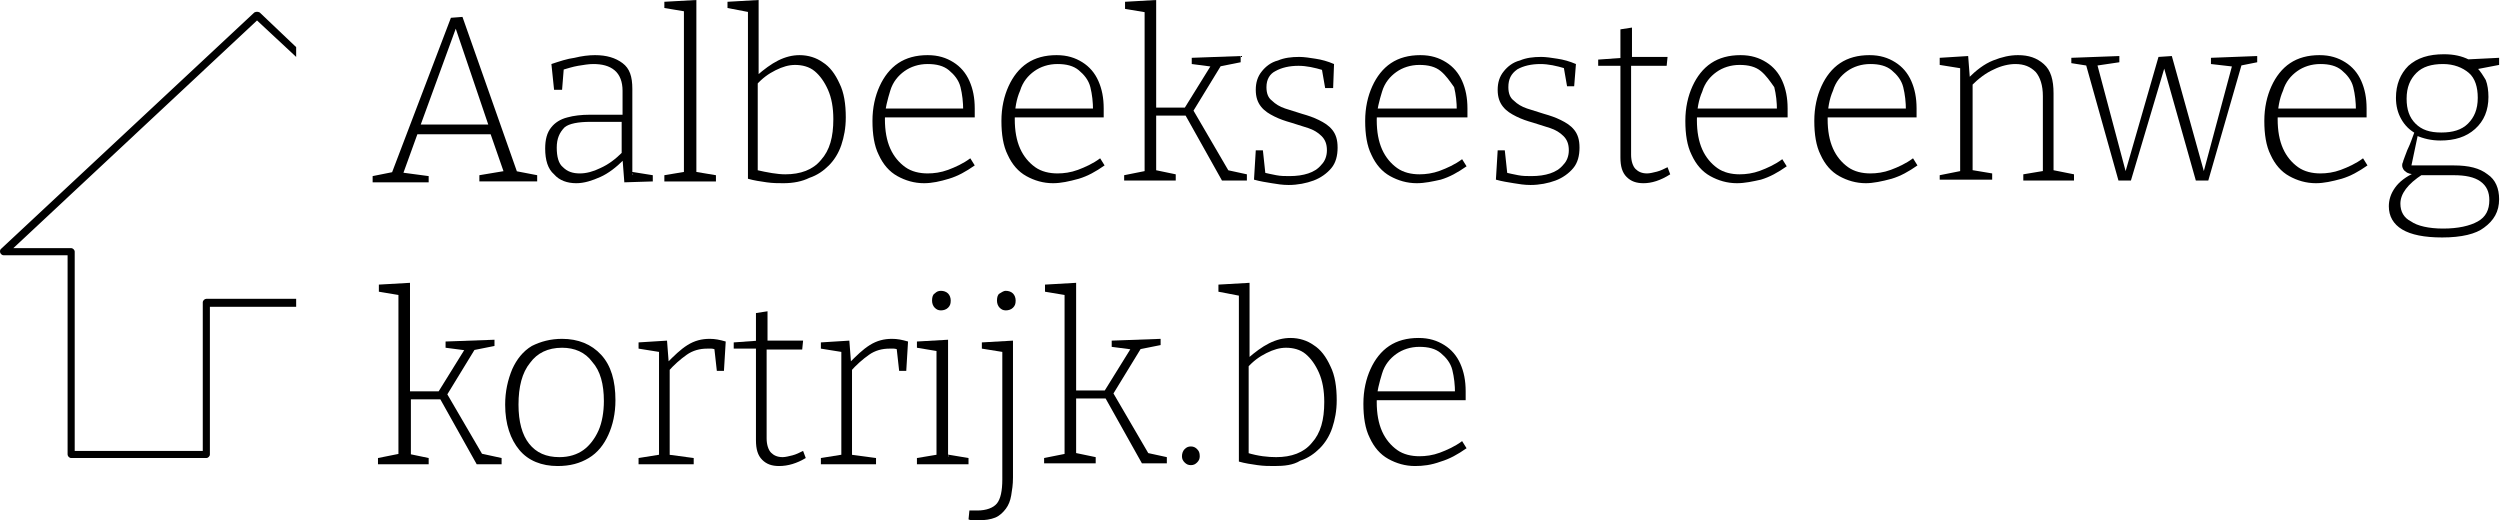 <?xml version="1.0" encoding="utf-8"?>
<!-- Generator: Adobe Illustrator 27.1.1, SVG Export Plug-In . SVG Version: 6.00 Build 0)  -->
<svg version="1.1" id="Layer_1" xmlns="http://www.w3.org/2000/svg" xmlns:xlink="http://www.w3.org/1999/xlink" x="0px" y="0px"
	 viewBox="0 0 281.1 58.5" style="enable-background:new 0 0 281.1 58.5;" xml:space="preserve">
<g>
	<path d="M33.3,33.6H23.2c-0.2,0-0.4,0.2-0.4,0.4v16.7H8.4V28.3c0-0.2-0.2-0.4-0.4-0.4H1.5L28.9,2.3l4.4,4.1V5.3l-4.1-3.9
		c-0.2-0.1-0.4-0.1-0.6,0L0.1,28C0,28.1,0,28.2,0,28.3c0,0.2,0.2,0.4,0.4,0.4h7.2v22.4c0,0.2,0.2,0.4,0.4,0.4l15.2,0
		c0.2,0,0.4-0.2,0.4-0.4V34.5h9.7V33.6z"/>
	<g>
		<path d="M58.2,19.5l-0.4-0.3l2.6,0.5v0.7h-6.5v-0.7l3-0.5l-0.2,0.3l-1.6-4.6l0.3,0.2h-8.7l0.3-0.2l-1.7,4.7l-0.1-0.2l3,0.4v0.7
			h-6.3v-0.7l2.5-0.5l-0.4,0.3L50.7,2L52,1.9L58.2,19.5z M47.2,14.3L47,14h8.1L55,14.3L51.1,2.8l0.3,0L47.2,14.3z"/>
		<path d="M71.2,19.6l-0.3-0.3l2.5,0.4v0.7l-3.2,0.1L70,17.9l0.1,0.1c-0.8,0.8-1.7,1.5-2.6,1.9s-1.8,0.7-2.7,0.7c-1,0-1.9-0.3-2.5-1
			c-0.7-0.6-1-1.6-1-2.9c0-1,0.2-1.8,0.7-2.4c0.4-0.5,1-0.9,1.8-1.1c0.7-0.2,1.6-0.3,2.5-0.3h3.9l-0.2,0.2v-2.9c0-1-0.3-1.8-0.9-2.3
			s-1.4-0.7-2.4-0.7c-0.5,0-1.1,0.1-1.7,0.2c-0.6,0.1-1.2,0.3-1.9,0.5l0.3-0.3l-0.2,2.5h-0.9L62,7.2c0.9-0.3,1.8-0.6,2.6-0.7
			c0.8-0.2,1.6-0.3,2.3-0.3c1.3,0,2.3,0.3,3.1,0.9s1.1,1.5,1.1,2.9V19.6z M62.6,16.6c0,1,0.2,1.8,0.7,2.2c0.5,0.5,1.1,0.7,1.9,0.7
			c0.7,0,1.5-0.2,2.3-0.6c0.9-0.4,1.7-1,2.5-1.8l-0.1,0.4v-4l0.2,0.2h-3.7c-1.4,0-2.4,0.2-2.9,0.6C62.9,14.9,62.6,15.6,62.6,16.6z"
			/>
		<path d="M78.3,19.5l-0.2-0.2l2.4,0.4v0.7h-5.8v-0.7l2.4-0.4l-0.2,0.2V1.1l0.2,0.2l-2.4-0.4V0.2L78.3,0V19.5z"/>
		<path d="M88.1,20.6c-0.6,0-1.2,0-1.9-0.1c-0.7-0.1-1.4-0.2-2.1-0.4V0.9l0.3,0.5l-2.6-0.5V0.2L85.3,0v8.7l-0.2-0.2
			c0.8-0.7,1.6-1.3,2.4-1.7c0.8-0.4,1.6-0.6,2.4-0.6c1,0,1.9,0.3,2.6,0.8c0.8,0.5,1.4,1.3,1.9,2.4c0.5,1,0.7,2.3,0.7,3.8
			c0,1.2-0.2,2.2-0.5,3.1c-0.3,0.9-0.8,1.7-1.4,2.3c-0.6,0.6-1.3,1.1-2.2,1.4C90.2,20.4,89.2,20.6,88.1,20.6z M88.3,19.6
			c1.7,0,3.1-0.5,4-1.6c1-1.1,1.4-2.6,1.4-4.6c0-1.3-0.2-2.4-0.6-3.3c-0.4-0.9-0.9-1.6-1.5-2.1c-0.6-0.5-1.4-0.7-2.2-0.7
			c-0.7,0-1.4,0.2-2.2,0.6c-0.8,0.4-1.5,0.9-2.2,1.7l0.2-0.6v10.6l-0.2-0.5C86.3,19.4,87.4,19.6,88.3,19.6z"/>
		<path d="M103.9,20.6c-1.1,0-2.1-0.3-3-0.8c-0.9-0.5-1.6-1.3-2.1-2.4c-0.5-1-0.7-2.3-0.7-3.8c0-1.5,0.3-2.8,0.8-3.9s1.2-2,2.1-2.6
			c0.9-0.6,2-0.9,3.3-0.9c1.2,0,2.1,0.3,2.9,0.8c0.8,0.5,1.4,1.2,1.8,2.1s0.6,1.9,0.6,3.1c0,0.1,0,0.3,0,0.4c0,0.2,0,0.3,0,0.6H99
			v-1h9.5l-0.2,0.2c0-0.9-0.1-1.8-0.3-2.6c-0.2-0.8-0.7-1.4-1.3-1.9c-0.6-0.5-1.4-0.7-2.4-0.7c-1,0-1.9,0.3-2.6,0.8
			c-0.7,0.5-1.3,1.2-1.6,2.2s-0.6,2-0.6,3.2c0,1.3,0.2,2.4,0.6,3.3c0.4,0.9,1,1.6,1.7,2.1c0.7,0.5,1.6,0.7,2.5,0.7
			c0.7,0,1.5-0.1,2.3-0.4c0.8-0.3,1.7-0.7,2.5-1.3l0.5,0.8c-1,0.7-1.9,1.2-2.9,1.5C105.7,20.4,104.8,20.6,103.9,20.6z"/>
		<path d="M118.4,20.6c-1.1,0-2.1-0.3-3-0.8c-0.9-0.5-1.6-1.3-2.1-2.4c-0.5-1-0.7-2.3-0.7-3.8c0-1.5,0.3-2.8,0.8-3.9
			c0.5-1.1,1.2-2,2.1-2.6c0.9-0.6,2-0.9,3.3-0.9c1.2,0,2.1,0.3,2.9,0.8c0.8,0.5,1.4,1.2,1.8,2.1s0.6,1.9,0.6,3.1c0,0.1,0,0.3,0,0.4
			c0,0.2,0,0.3,0,0.6h-10.5v-1h9.5l-0.2,0.2c0-0.9-0.1-1.8-0.3-2.6c-0.2-0.8-0.7-1.4-1.3-1.9c-0.6-0.5-1.4-0.7-2.4-0.7
			c-1,0-1.9,0.3-2.6,0.8c-0.7,0.5-1.3,1.2-1.6,2.2c-0.4,0.9-0.6,2-0.6,3.2c0,1.3,0.2,2.4,0.6,3.3c0.4,0.9,1,1.6,1.7,2.1
			c0.7,0.5,1.6,0.7,2.5,0.7c0.7,0,1.5-0.1,2.3-0.4c0.8-0.3,1.7-0.7,2.5-1.3l0.5,0.8c-1,0.7-1.9,1.2-2.9,1.5
			C120.2,20.4,119.3,20.6,118.4,20.6z"/>
		<path d="M126.4,20.4v-0.7l2.5-0.5l-0.2,0.3V1.1l0.2,0.3l-2.4-0.4V0.2l3.5-0.2v12.4l-0.3-0.3h3.8l-0.4,0.2l3.1-5l0.1,0.2l-2.3-0.3
			V6.5l5.5-0.2v0.7l-2.5,0.5l0.4-0.3l-3.3,5.4l-0.1-0.5l4.2,7.2l-0.3-0.2l2.3,0.5v0.7h-2.8l-4.2-7.5l0.3,0.2h-3.8l0.3-0.2v6.6
			l-0.2-0.3l2.4,0.5v0.7H126.4z"/>
		<path d="M142.4,9.8c0,0.7,0.2,1.2,0.6,1.5c0.4,0.4,0.9,0.7,1.5,0.9c0.6,0.2,1.3,0.4,1.9,0.6c0.7,0.2,1.3,0.4,1.9,0.7
			c0.6,0.3,1.1,0.6,1.5,1.1s0.6,1.1,0.6,2c0,0.9-0.2,1.7-0.7,2.3c-0.5,0.6-1.2,1.1-2,1.4c-0.8,0.3-1.8,0.5-2.8,0.5
			c-0.7,0-1.3-0.1-1.9-0.2c-0.6-0.1-1.3-0.2-2-0.4l0.2-3.3h0.8l0.3,2.8l-0.2-0.3c0.4,0.1,0.9,0.2,1.4,0.3c0.5,0.1,1,0.1,1.5,0.1
			c0.8,0,1.5-0.1,2.1-0.3c0.6-0.2,1.1-0.5,1.5-1c0.4-0.4,0.6-1,0.6-1.6c0-0.7-0.2-1.2-0.6-1.6c-0.4-0.4-0.9-0.7-1.5-0.9
			c-0.6-0.2-1.3-0.4-1.9-0.6c-0.7-0.2-1.3-0.4-1.9-0.7c-0.6-0.3-1.1-0.6-1.5-1.1c-0.4-0.5-0.6-1.1-0.6-1.9c0-0.8,0.2-1.5,0.7-2.1
			c0.4-0.5,1-1,1.8-1.2c0.7-0.3,1.5-0.4,2.4-0.4c0.5,0,1.2,0.1,1.8,0.2c0.7,0.1,1.4,0.3,2.1,0.6l-0.1,2.7H149l-0.4-2.3l0.2,0.3
			c-1-0.3-1.9-0.5-2.8-0.5c-1,0-1.9,0.2-2.6,0.6C142.8,8.3,142.4,8.9,142.4,9.8z"/>
		<path d="M159.3,20.6c-1.1,0-2.1-0.3-3-0.8c-0.9-0.5-1.6-1.3-2.1-2.4c-0.5-1-0.7-2.3-0.7-3.8c0-1.5,0.3-2.8,0.8-3.9
			c0.5-1.1,1.2-2,2.1-2.6c0.9-0.6,2-0.9,3.3-0.9c1.2,0,2.1,0.3,2.9,0.8c0.8,0.5,1.4,1.2,1.8,2.1c0.4,0.9,0.6,1.9,0.6,3.1
			c0,0.1,0,0.3,0,0.4c0,0.2,0,0.3,0,0.6h-10.5v-1h9.5l-0.2,0.2c0-0.9-0.1-1.8-0.3-2.6C163,9.1,162.6,8.5,162,8
			c-0.6-0.5-1.4-0.7-2.4-0.7s-1.9,0.3-2.6,0.8c-0.7,0.5-1.3,1.2-1.6,2.2s-0.6,2-0.6,3.2c0,1.3,0.2,2.4,0.6,3.3
			c0.4,0.9,1,1.6,1.7,2.1c0.7,0.5,1.6,0.7,2.5,0.7c0.7,0,1.5-0.1,2.3-0.4c0.8-0.3,1.7-0.7,2.5-1.3l0.5,0.8c-1,0.7-1.9,1.2-2.9,1.5
			C161.1,20.4,160.2,20.6,159.3,20.6z"/>
		<path d="M169.6,9.8c0,0.7,0.2,1.2,0.6,1.5c0.4,0.4,0.9,0.7,1.5,0.9c0.6,0.2,1.3,0.4,1.9,0.6c0.7,0.2,1.3,0.4,1.9,0.7
			c0.6,0.3,1.1,0.6,1.5,1.1c0.4,0.5,0.6,1.1,0.6,2c0,0.9-0.2,1.7-0.7,2.3c-0.5,0.6-1.2,1.1-2,1.4c-0.8,0.3-1.8,0.5-2.8,0.5
			c-0.7,0-1.3-0.1-1.9-0.2c-0.6-0.1-1.3-0.2-2-0.4l0.2-3.3h0.8l0.3,2.8l-0.2-0.3c0.4,0.1,0.9,0.2,1.4,0.3c0.5,0.1,1,0.1,1.5,0.1
			c0.8,0,1.5-0.1,2.1-0.3c0.6-0.2,1.1-0.5,1.5-1c0.4-0.4,0.6-1,0.6-1.6c0-0.7-0.2-1.2-0.6-1.6c-0.4-0.4-0.9-0.7-1.5-0.9
			c-0.6-0.2-1.3-0.4-1.9-0.6c-0.7-0.2-1.3-0.4-1.9-0.7c-0.6-0.3-1.1-0.6-1.5-1.1c-0.4-0.5-0.6-1.1-0.6-1.9c0-0.8,0.2-1.5,0.7-2.1
			c0.4-0.5,1-1,1.8-1.2c0.7-0.3,1.5-0.4,2.4-0.4c0.5,0,1.2,0.1,1.8,0.2c0.7,0.1,1.4,0.3,2.1,0.6L177,9.7h-0.8l-0.4-2.3l0.2,0.3
			c-1-0.3-1.9-0.5-2.8-0.5c-1,0-1.9,0.2-2.6,0.6C169.9,8.3,169.6,8.9,169.6,9.8z"/>
		<path d="M184.8,20.6c-0.8,0-1.4-0.2-1.9-0.7c-0.5-0.5-0.7-1.2-0.7-2.2V7.2l0.3,0.2h-2.8V6.7l2.8-0.2l-0.3,0.3V3.3l1.3-0.2v3.6
			l-0.2-0.3h4.2l-0.1,1h-4.2l0.2-0.2v10.2c0,0.7,0.2,1.3,0.5,1.6c0.3,0.3,0.7,0.5,1.3,0.5c0.3,0,0.7-0.1,1.1-0.2
			c0.4-0.1,0.8-0.3,1.2-0.5l0.3,0.8C186.7,20.3,185.7,20.6,184.8,20.6z"/>
		<path d="M195.3,20.6c-1.1,0-2.1-0.3-3-0.8c-0.9-0.5-1.6-1.3-2.1-2.4c-0.5-1-0.7-2.3-0.7-3.8c0-1.5,0.3-2.8,0.8-3.9
			c0.5-1.1,1.2-2,2.1-2.6c0.9-0.6,2-0.9,3.3-0.9c1.2,0,2.1,0.3,2.9,0.8c0.8,0.5,1.4,1.2,1.8,2.1c0.4,0.9,0.6,1.9,0.6,3.1
			c0,0.1,0,0.3,0,0.4c0,0.2,0,0.3,0,0.6h-10.5v-1h9.5l-0.2,0.2c0-0.9-0.1-1.8-0.3-2.6C199,9.1,198.6,8.5,198,8
			c-0.6-0.5-1.4-0.7-2.4-0.7c-1,0-1.9,0.3-2.6,0.8c-0.7,0.5-1.3,1.2-1.6,2.2c-0.4,0.9-0.6,2-0.6,3.2c0,1.3,0.2,2.4,0.6,3.3
			c0.4,0.9,1,1.6,1.7,2.1s1.6,0.7,2.5,0.7c0.7,0,1.5-0.1,2.3-0.4c0.8-0.3,1.7-0.7,2.5-1.3l0.5,0.8c-1,0.7-1.9,1.2-2.9,1.5
			C197.1,20.4,196.2,20.6,195.3,20.6z"/>
		<path d="M209.8,20.6c-1.1,0-2.1-0.3-3-0.8c-0.9-0.5-1.6-1.3-2.1-2.4c-0.5-1-0.7-2.3-0.7-3.8c0-1.5,0.3-2.8,0.8-3.9
			c0.5-1.1,1.2-2,2.1-2.6c0.9-0.6,2-0.9,3.3-0.9c1.2,0,2.1,0.3,2.9,0.8c0.8,0.5,1.4,1.2,1.8,2.1c0.4,0.9,0.6,1.9,0.6,3.1
			c0,0.1,0,0.3,0,0.4c0,0.2,0,0.3,0,0.6h-10.5v-1h9.5l-0.2,0.2c0-0.9-0.1-1.8-0.3-2.6c-0.2-0.8-0.7-1.4-1.3-1.9
			c-0.6-0.5-1.4-0.7-2.4-0.7s-1.9,0.3-2.6,0.8c-0.7,0.5-1.3,1.2-1.6,2.2c-0.4,0.9-0.6,2-0.6,3.2c0,1.3,0.2,2.4,0.6,3.3
			c0.4,0.9,1,1.6,1.7,2.1c0.7,0.5,1.6,0.7,2.5,0.7c0.7,0,1.5-0.1,2.3-0.4c0.8-0.3,1.7-0.7,2.5-1.3l0.5,0.8c-1,0.7-1.9,1.2-2.9,1.5
			C211.6,20.4,210.6,20.6,209.8,20.6z"/>
		<path d="M218.1,20.4v-0.7l2.5-0.5l-0.2,0.3V7.4l0.2,0.3l-2.5-0.4V6.5l3.2-0.2l0.2,2.6l-0.2-0.1c0.9-0.9,1.8-1.6,2.8-2
			c1-0.4,1.9-0.6,2.8-0.6c1.2,0,2.1,0.3,2.9,1c0.8,0.7,1.1,1.8,1.1,3.3v8.9l-0.2-0.3l2.5,0.5v0.7h-5.7v-0.7l2.4-0.4l-0.2,0.3v-8.7
			c0-1.2-0.3-2.1-0.8-2.7c-0.6-0.6-1.3-0.9-2.3-0.9c-0.7,0-1.6,0.2-2.4,0.6c-0.9,0.4-1.7,1-2.6,1.9l0.2-0.3v10l-0.2-0.3l2.4,0.4v0.7
			H218.1z"/>
		<path d="M248.6,6.5l5.2-0.2v0.7l-2,0.4l0.3-0.3l-3.8,13.2h-1.4l-3.7-13.1h0.3l-3.9,13.1h-1.4l-3.7-13.2l0.3,0.3l-1.9-0.3V6.5
			l5.4-0.2v0.7l-2.7,0.4l0.2-0.2l3.3,12.4h-0.2l3.8-13.2l1.5-0.1l3.7,13.3h-0.2L251,7.3l0.2,0.2l-2.6-0.3V6.5z"/>
		<path d="M260.4,20.6c-1.1,0-2.1-0.3-3-0.8c-0.9-0.5-1.6-1.3-2.1-2.4c-0.5-1-0.7-2.3-0.7-3.8c0-1.5,0.3-2.8,0.8-3.9s1.2-2,2.1-2.6
			c0.9-0.6,2-0.9,3.3-0.9c1.2,0,2.1,0.3,2.9,0.8c0.8,0.5,1.4,1.2,1.8,2.1c0.4,0.9,0.6,1.9,0.6,3.1c0,0.1,0,0.3,0,0.4
			c0,0.2,0,0.3,0,0.6h-10.5v-1h9.5l-0.2,0.2c0-0.9-0.1-1.8-0.3-2.6c-0.2-0.8-0.7-1.4-1.3-1.9c-0.6-0.5-1.4-0.7-2.4-0.7
			c-1,0-1.9,0.3-2.6,0.8c-0.7,0.5-1.3,1.2-1.6,2.2c-0.4,0.9-0.6,2-0.6,3.2c0,1.3,0.2,2.4,0.6,3.3c0.4,0.9,1,1.6,1.7,2.1
			s1.6,0.7,2.5,0.7c0.7,0,1.5-0.1,2.3-0.4c0.8-0.3,1.7-0.7,2.5-1.3l0.5,0.8c-1,0.7-1.9,1.2-2.9,1.5
			C262.2,20.4,261.3,20.6,260.4,20.6z"/>
		<path d="M274.6,26.7c-2,0-3.5-0.3-4.5-0.9c-1-0.6-1.5-1.5-1.5-2.6c0-0.7,0.2-1.4,0.7-2.1s1.2-1.2,2.2-1.7l0.1,0.2
			c-0.5,0-0.9-0.1-1.1-0.3c-0.2-0.1-0.4-0.4-0.4-0.7c0-0.1,0-0.2,0.1-0.4c0-0.1,0.1-0.3,0.2-0.6c0.1-0.2,0.2-0.6,0.4-1
			c0.2-0.4,0.4-1,0.7-1.8l0.1,0.2c-0.7-0.4-1.2-0.9-1.6-1.6c-0.4-0.7-0.6-1.5-0.6-2.4c0-1.5,0.5-2.7,1.4-3.6c1-0.9,2.3-1.3,4-1.3
			c1.1,0,2,0.2,2.8,0.6L277,6.7l4-0.2l0,0.8l-2.6,0.5l0.1-0.2c0.4,0.4,0.7,0.9,1,1.4c0.2,0.5,0.3,1.2,0.3,1.9c0,1.5-0.5,2.7-1.5,3.6
			c-1,0.9-2.3,1.3-3.9,1.3c-1,0-1.9-0.2-2.8-0.6l0.3-0.2l-0.8,3.8l-0.3-0.2h5.1c1.7,0,2.9,0.3,3.8,1c0.9,0.6,1.3,1.6,1.3,2.8
			c0,1.4-0.6,2.4-1.7,3.2C278.4,26.3,276.8,26.7,274.6,26.7z M274.7,25.7c1.7,0,3-0.3,3.9-0.8c0.9-0.5,1.3-1.3,1.3-2.4
			c0-0.9-0.3-1.6-1-2.1c-0.7-0.5-1.7-0.7-3-0.7h-4l0.5-0.1c-1.7,1.1-2.5,2.2-2.5,3.3c0,0.9,0.4,1.6,1.2,2
			C271.8,25.4,273.1,25.7,274.7,25.7z M274.5,14.9c1.3,0,2.3-0.3,3-1c0.7-0.7,1.1-1.6,1.1-2.9c0-1.2-0.3-2.2-1-2.8
			c-0.7-0.6-1.7-1-2.9-1c-1.3,0-2.3,0.3-3,1c-0.7,0.7-1.1,1.6-1.1,2.9c0,1.2,0.3,2.1,1,2.8C272.3,14.6,273.2,14.9,274.5,14.9z"/>
		<path d="M42.5,52.2v-0.7L45,51l-0.2,0.3V32.9l0.2,0.3l-2.4-0.4V32l3.5-0.2v12.4L45.8,44h3.8l-0.4,0.2l3.1-5l0.1,0.2l-2.3-0.3v-0.7
			l5.5-0.2v0.7l-2.5,0.5l0.4-0.3l-3.3,5.4l-0.1-0.5l4.2,7.2L54.1,51l2.3,0.5v0.7h-2.8l-4.2-7.5l0.3,0.2h-3.8l0.3-0.2v6.6L45.8,51
			l2.4,0.5v0.7H42.5z"/>
		<path d="M63.2,38.1c1.8,0,3.3,0.6,4.4,1.8c1.1,1.2,1.6,2.9,1.6,5.1c0,1.5-0.3,2.8-0.8,3.9c-0.5,1.1-1.2,2-2.2,2.6
			c-1,0.6-2.1,0.9-3.5,0.9c-1.8,0-3.3-0.6-4.3-1.8c-1-1.2-1.6-2.9-1.6-5.1c0-1.5,0.3-2.8,0.8-4c0.5-1.1,1.2-2,2.2-2.6
			C60.8,38.4,61.9,38.1,63.2,38.1z M63.2,39.1c-1.6,0-2.8,0.6-3.6,1.7c-0.9,1.1-1.3,2.7-1.3,4.7c0,1.9,0.4,3.4,1.2,4.4
			c0.8,1,1.9,1.5,3.4,1.5c1.1,0,2-0.3,2.7-0.8c0.7-0.5,1.3-1.3,1.7-2.2c0.4-0.9,0.6-2.1,0.6-3.3c0-1.9-0.4-3.4-1.3-4.4
			C65.8,39.6,64.6,39.1,63.2,39.1z"/>
		<path d="M71.8,52.2v-0.7l2.5-0.4l-0.2,0.3V39.3l0.2,0.3l-2.5-0.4v-0.7l3.2-0.2l0.2,2.6l-0.2-0.1c0.8-0.8,1.5-1.5,2.3-2
			c0.8-0.5,1.6-0.7,2.5-0.7c0.6,0,1.1,0.1,1.8,0.3l-0.2,3.3h-0.8L80.3,39l0.2,0.3c-0.1,0-0.3-0.1-0.5-0.1c-0.2,0-0.3,0-0.5,0
			c-0.8,0-1.6,0.2-2.3,0.7c-0.7,0.5-1.4,1.1-2.1,1.9l0.2-0.5v10.1l-0.3-0.3l3,0.4v0.7H71.8z"/>
		<path d="M87.6,52.4c-0.8,0-1.4-0.2-1.9-0.7c-0.5-0.5-0.7-1.2-0.7-2.2V39l0.3,0.2h-2.8v-0.7l2.8-0.2L85,38.6v-3.4l1.3-0.2v3.6
			l-0.2-0.3h4.2l-0.1,1h-4.2l0.2-0.2v10.2c0,0.7,0.2,1.3,0.5,1.6s0.7,0.5,1.3,0.5c0.3,0,0.7-0.1,1.1-0.2c0.4-0.1,0.8-0.3,1.2-0.5
			l0.3,0.8C89.6,52.1,88.6,52.4,87.6,52.4z"/>
		<path d="M92.3,52.2v-0.7l2.5-0.4l-0.2,0.3V39.3l0.2,0.3l-2.5-0.4v-0.7l3.2-0.2l0.2,2.6l-0.2-0.1c0.8-0.8,1.5-1.5,2.3-2
			c0.8-0.5,1.6-0.7,2.5-0.7c0.6,0,1.1,0.1,1.8,0.3l-0.2,3.3h-0.8l-0.3-2.7l0.2,0.3c-0.1,0-0.3-0.1-0.5-0.1c-0.2,0-0.3,0-0.5,0
			c-0.8,0-1.6,0.2-2.3,0.7c-0.7,0.5-1.4,1.1-2.1,1.9l0.2-0.5v10.1l-0.3-0.3l3,0.4v0.7H92.3z"/>
		<path d="M106.7,51.3l-0.2-0.2l2.4,0.4v0.7h-5.8v-0.7l2.4-0.4l-0.2,0.2v-12l0.2,0.2l-2.4-0.4v-0.7l3.5-0.2V51.3z M105.8,34.9
			c-0.3,0-0.5-0.1-0.7-0.3c-0.2-0.2-0.3-0.5-0.3-0.8c0-0.4,0.1-0.7,0.3-0.8c0.2-0.2,0.4-0.3,0.7-0.3c0.3,0,0.6,0.1,0.8,0.3
			c0.2,0.2,0.3,0.5,0.3,0.8c0,0.4-0.1,0.6-0.3,0.8C106.4,34.8,106.1,34.9,105.8,34.9z"/>
		<path d="M110,58.5c-0.1,0-0.3,0-0.5,0c-0.2,0-0.4,0-0.6-0.1l0.1-1c0.2,0,0.3,0,0.5,0c0.2,0,0.3,0,0.4,0c1,0,1.8-0.3,2.2-0.8
			c0.4-0.5,0.6-1.4,0.6-2.7V39.3l0.2,0.3l-2.5-0.4v-0.7l3.5-0.2v15.4c0,0.8-0.1,1.4-0.2,2c-0.1,0.6-0.3,1.1-0.6,1.5
			c-0.3,0.4-0.7,0.8-1.2,1C111.4,58.4,110.8,58.5,110,58.5z M113.1,34.9c-0.3,0-0.5-0.1-0.7-0.3c-0.2-0.2-0.3-0.5-0.3-0.8
			c0-0.4,0.1-0.7,0.3-0.8s0.4-0.3,0.7-0.3c0.3,0,0.6,0.1,0.8,0.3c0.2,0.2,0.3,0.5,0.3,0.8c0,0.4-0.1,0.6-0.3,0.8
			C113.7,34.8,113.4,34.9,113.1,34.9z"/>
		<path d="M117.4,52.2v-0.7l2.5-0.5l-0.2,0.3V32.9l0.2,0.3l-2.4-0.4V32l3.5-0.2v12.4l-0.3-0.3h3.8l-0.4,0.2l3.1-5l0.1,0.2l-2.3-0.3
			v-0.7l5.5-0.2v0.7l-2.5,0.5l0.4-0.3l-3.3,5.4l-0.1-0.5l4.2,7.2l-0.3-0.2l2.3,0.5v0.7h-2.8l-4.2-7.5l0.3,0.2h-3.8l0.3-0.2v6.6
			l-0.2-0.3l2.4,0.5v0.7H117.4z"/>
		<path d="M132.9,51.3c0-0.3,0.1-0.6,0.3-0.8c0.2-0.2,0.4-0.3,0.7-0.3c0.3,0,0.5,0.1,0.7,0.3c0.2,0.2,0.3,0.4,0.3,0.8
			c0,0.3-0.1,0.5-0.3,0.7c-0.2,0.2-0.4,0.3-0.7,0.3c-0.3,0-0.5-0.1-0.7-0.3C133,51.8,132.9,51.6,132.9,51.3z"/>
		<path d="M143.3,52.4c-0.6,0-1.2,0-1.9-0.1c-0.7-0.1-1.4-0.2-2.1-0.4V32.8l0.3,0.5l-2.6-0.5V32l3.5-0.2v8.7l-0.2-0.2
			c0.8-0.7,1.6-1.3,2.4-1.7c0.8-0.4,1.6-0.6,2.4-0.6c1,0,1.9,0.3,2.6,0.8c0.8,0.5,1.4,1.3,1.9,2.4c0.5,1,0.7,2.3,0.7,3.8
			c0,1.2-0.2,2.2-0.5,3.1c-0.3,0.9-0.8,1.7-1.4,2.3c-0.6,0.6-1.3,1.1-2.2,1.4C145.4,52.3,144.4,52.4,143.3,52.4z M143.5,51.4
			c1.7,0,3.1-0.5,4-1.6c1-1.1,1.4-2.6,1.4-4.6c0-1.3-0.2-2.4-0.6-3.3c-0.4-0.9-0.9-1.6-1.5-2.1c-0.6-0.5-1.4-0.7-2.2-0.7
			c-0.7,0-1.4,0.2-2.2,0.6c-0.8,0.4-1.5,0.9-2.2,1.7l0.2-0.6v10.6l-0.2-0.5C141.5,51.3,142.6,51.4,143.5,51.4z"/>
		<path d="M159.1,52.4c-1.1,0-2.1-0.3-3-0.8c-0.9-0.5-1.6-1.3-2.1-2.4c-0.5-1-0.7-2.3-0.7-3.8c0-1.5,0.3-2.8,0.8-3.9
			c0.5-1.1,1.2-2,2.1-2.6c0.9-0.6,2-0.9,3.3-0.9c1.2,0,2.1,0.3,2.9,0.8c0.8,0.5,1.4,1.2,1.8,2.1c0.4,0.9,0.6,1.9,0.6,3.1
			c0,0.1,0,0.3,0,0.4c0,0.2,0,0.3,0,0.6h-10.5v-1h9.5l-0.2,0.2c0-0.9-0.1-1.8-0.3-2.6c-0.2-0.8-0.7-1.4-1.3-1.9
			c-0.6-0.5-1.4-0.7-2.4-0.7s-1.9,0.3-2.6,0.8c-0.7,0.5-1.3,1.2-1.6,2.2s-0.6,2-0.6,3.2c0,1.3,0.2,2.4,0.6,3.3
			c0.4,0.9,1,1.6,1.7,2.1c0.7,0.5,1.6,0.7,2.5,0.7c0.7,0,1.5-0.1,2.3-0.4c0.8-0.3,1.7-0.7,2.5-1.3l0.5,0.8c-1,0.7-1.9,1.2-2.9,1.5
			C160.9,52.3,160,52.4,159.1,52.4z"/>
	</g>
</g>
</svg>
